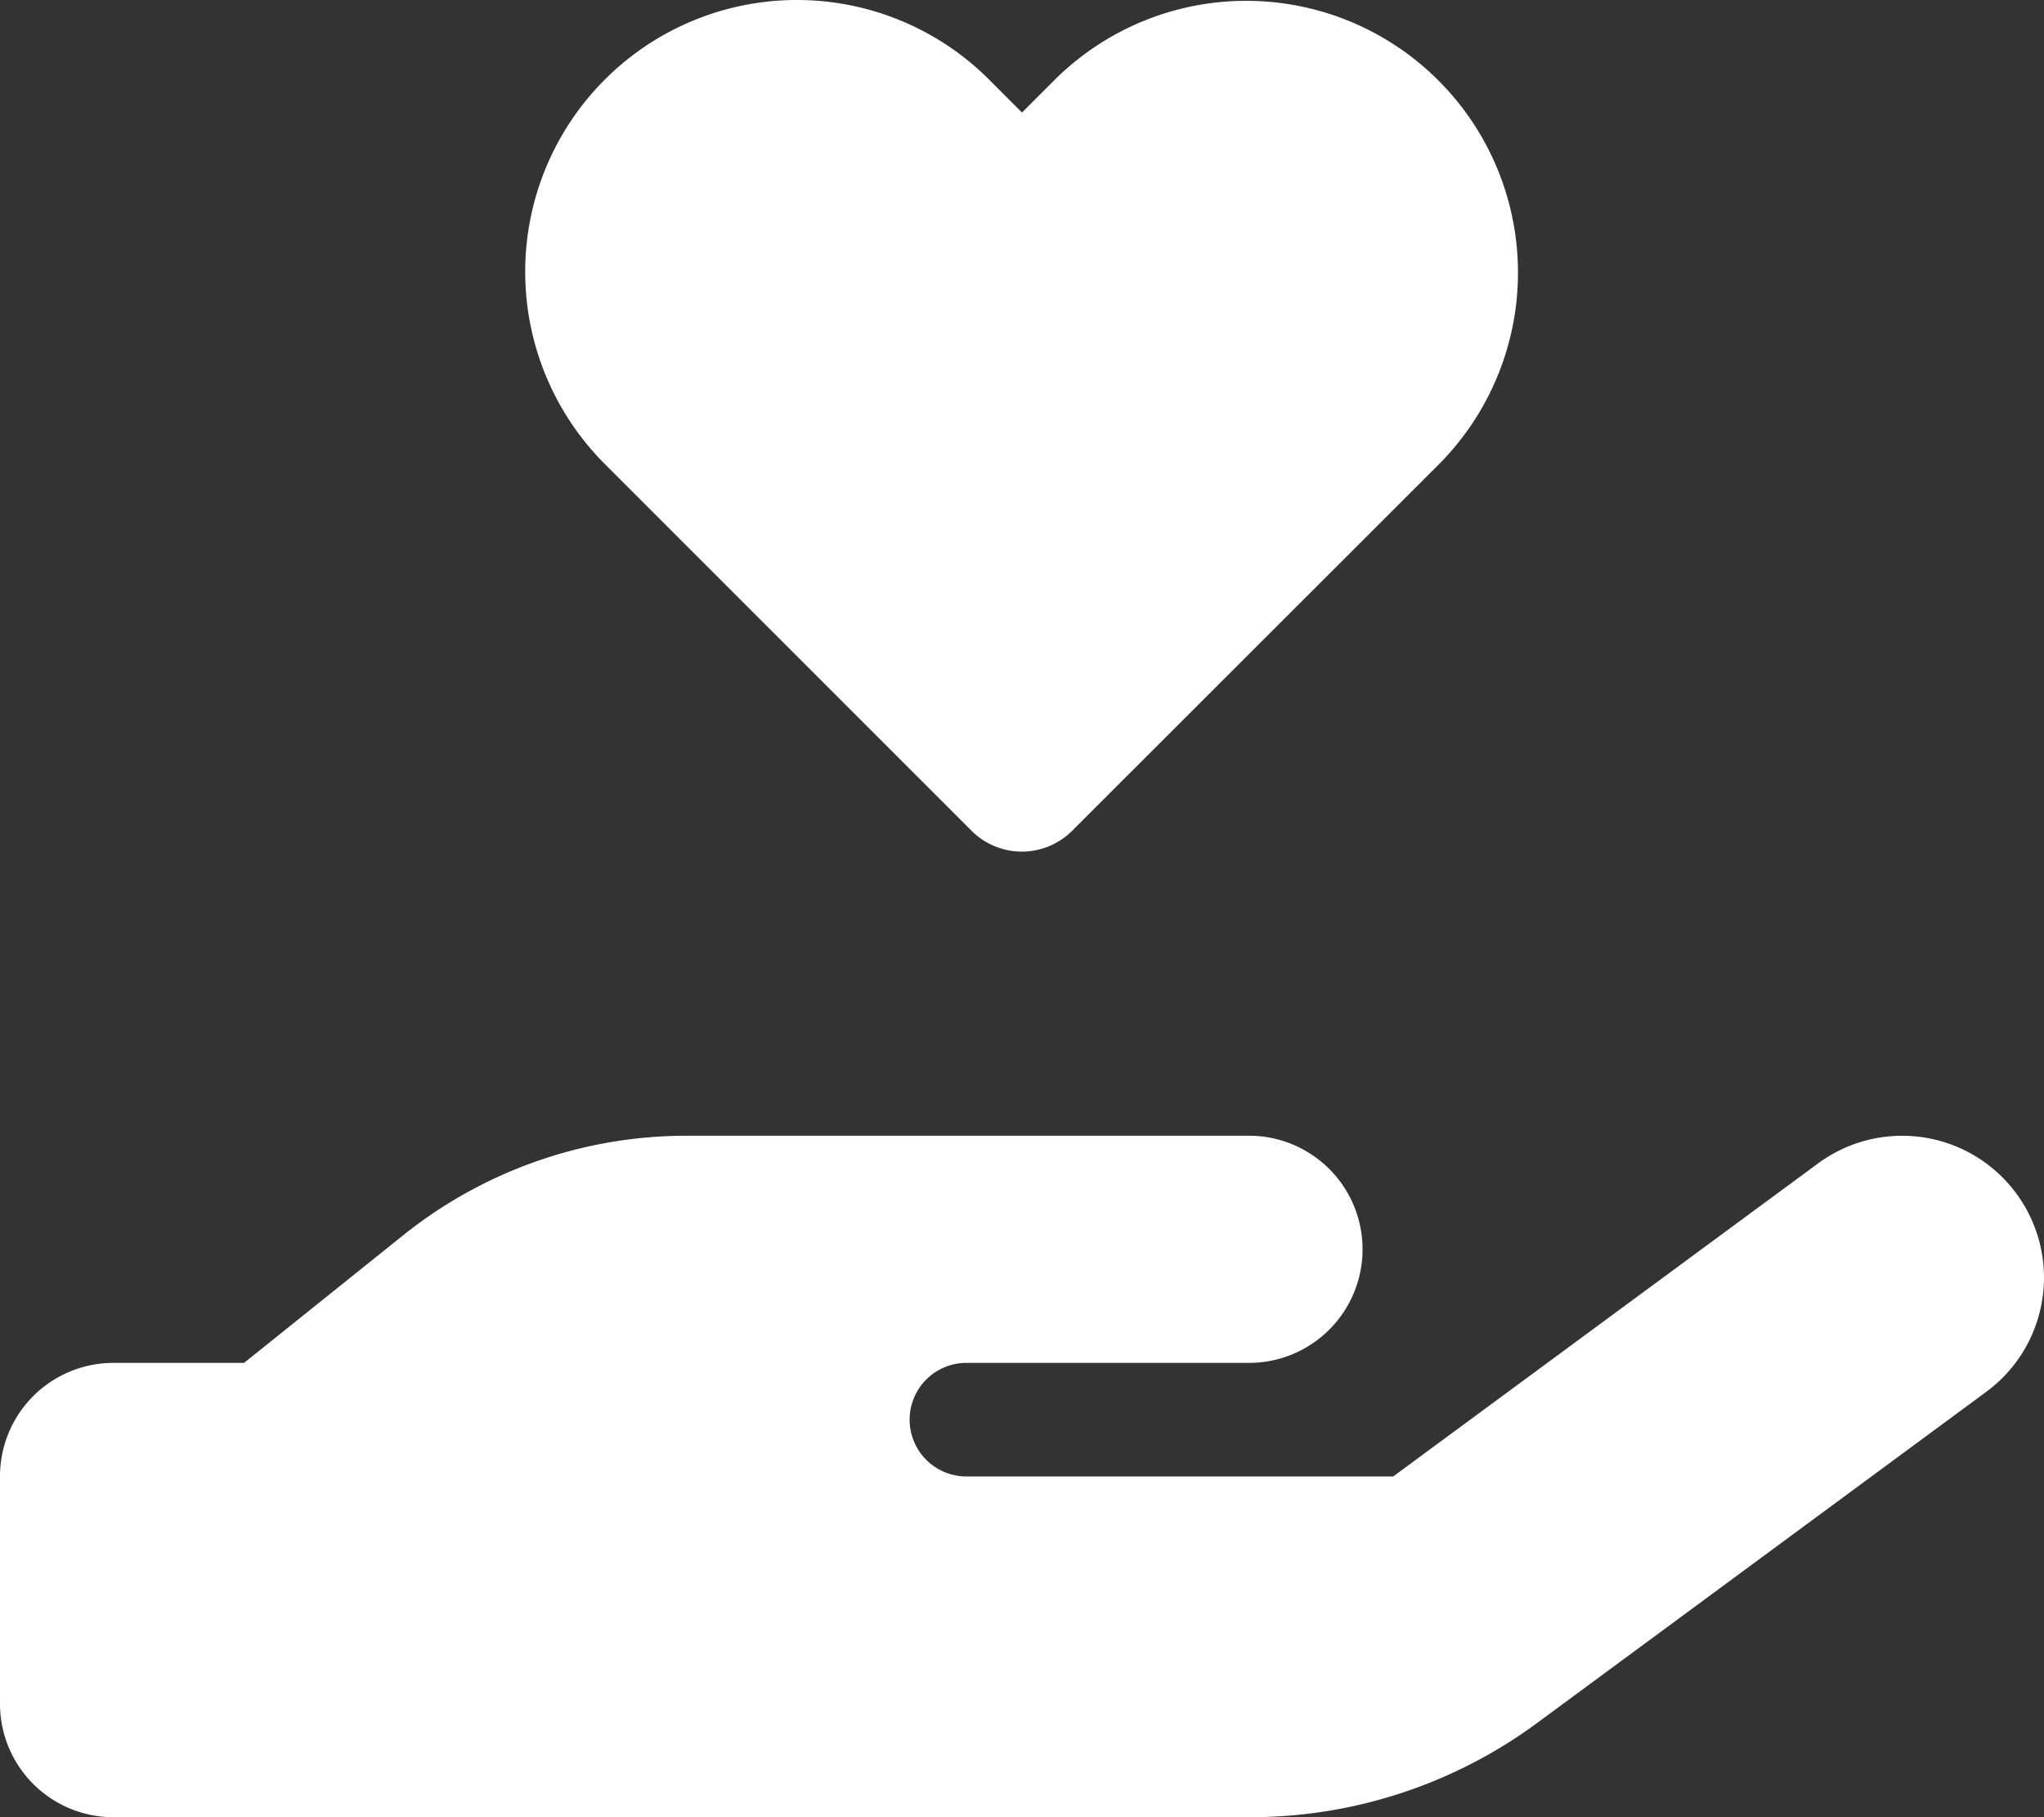 <?xml version="1.0" encoding="UTF-8"?>
<svg xmlns="http://www.w3.org/2000/svg" width="83.76" height="74.454" viewBox="0 0 83.76 74.454">
  <rect x="0" y="0" width="83.76" height="74.454" fill="#333333" stroke="none"/>
  <path id="hand-holding-heart-solid" d="M21.522,11.139A11.136,11.136,0,0,1,40.528,3.257L41.88,4.61l1.352-1.352A11.136,11.136,0,0,1,58.981,19.006L43.931,34.042a2.914,2.914,0,0,1-4.115,0L24.779,19.006A11.14,11.14,0,0,1,21.522,11.139ZM82.626,48.9a5.81,5.81,0,0,1-1.236,8.129L62.98,70.6a19.794,19.794,0,0,1-11.735,3.854H4.653A4.648,4.648,0,0,1,0,69.8V60.494A4.648,4.648,0,0,1,4.653,55.84H10l6.529-5.235a18.576,18.576,0,0,1,11.633-4.072h23.02a4.653,4.653,0,0,1,0,9.307H39.554a2.327,2.327,0,0,0,0,4.653H57.091L74.5,47.668A5.81,5.81,0,0,1,82.626,48.9ZM28.153,55.84Z" fill="#fff"></path>
</svg>
